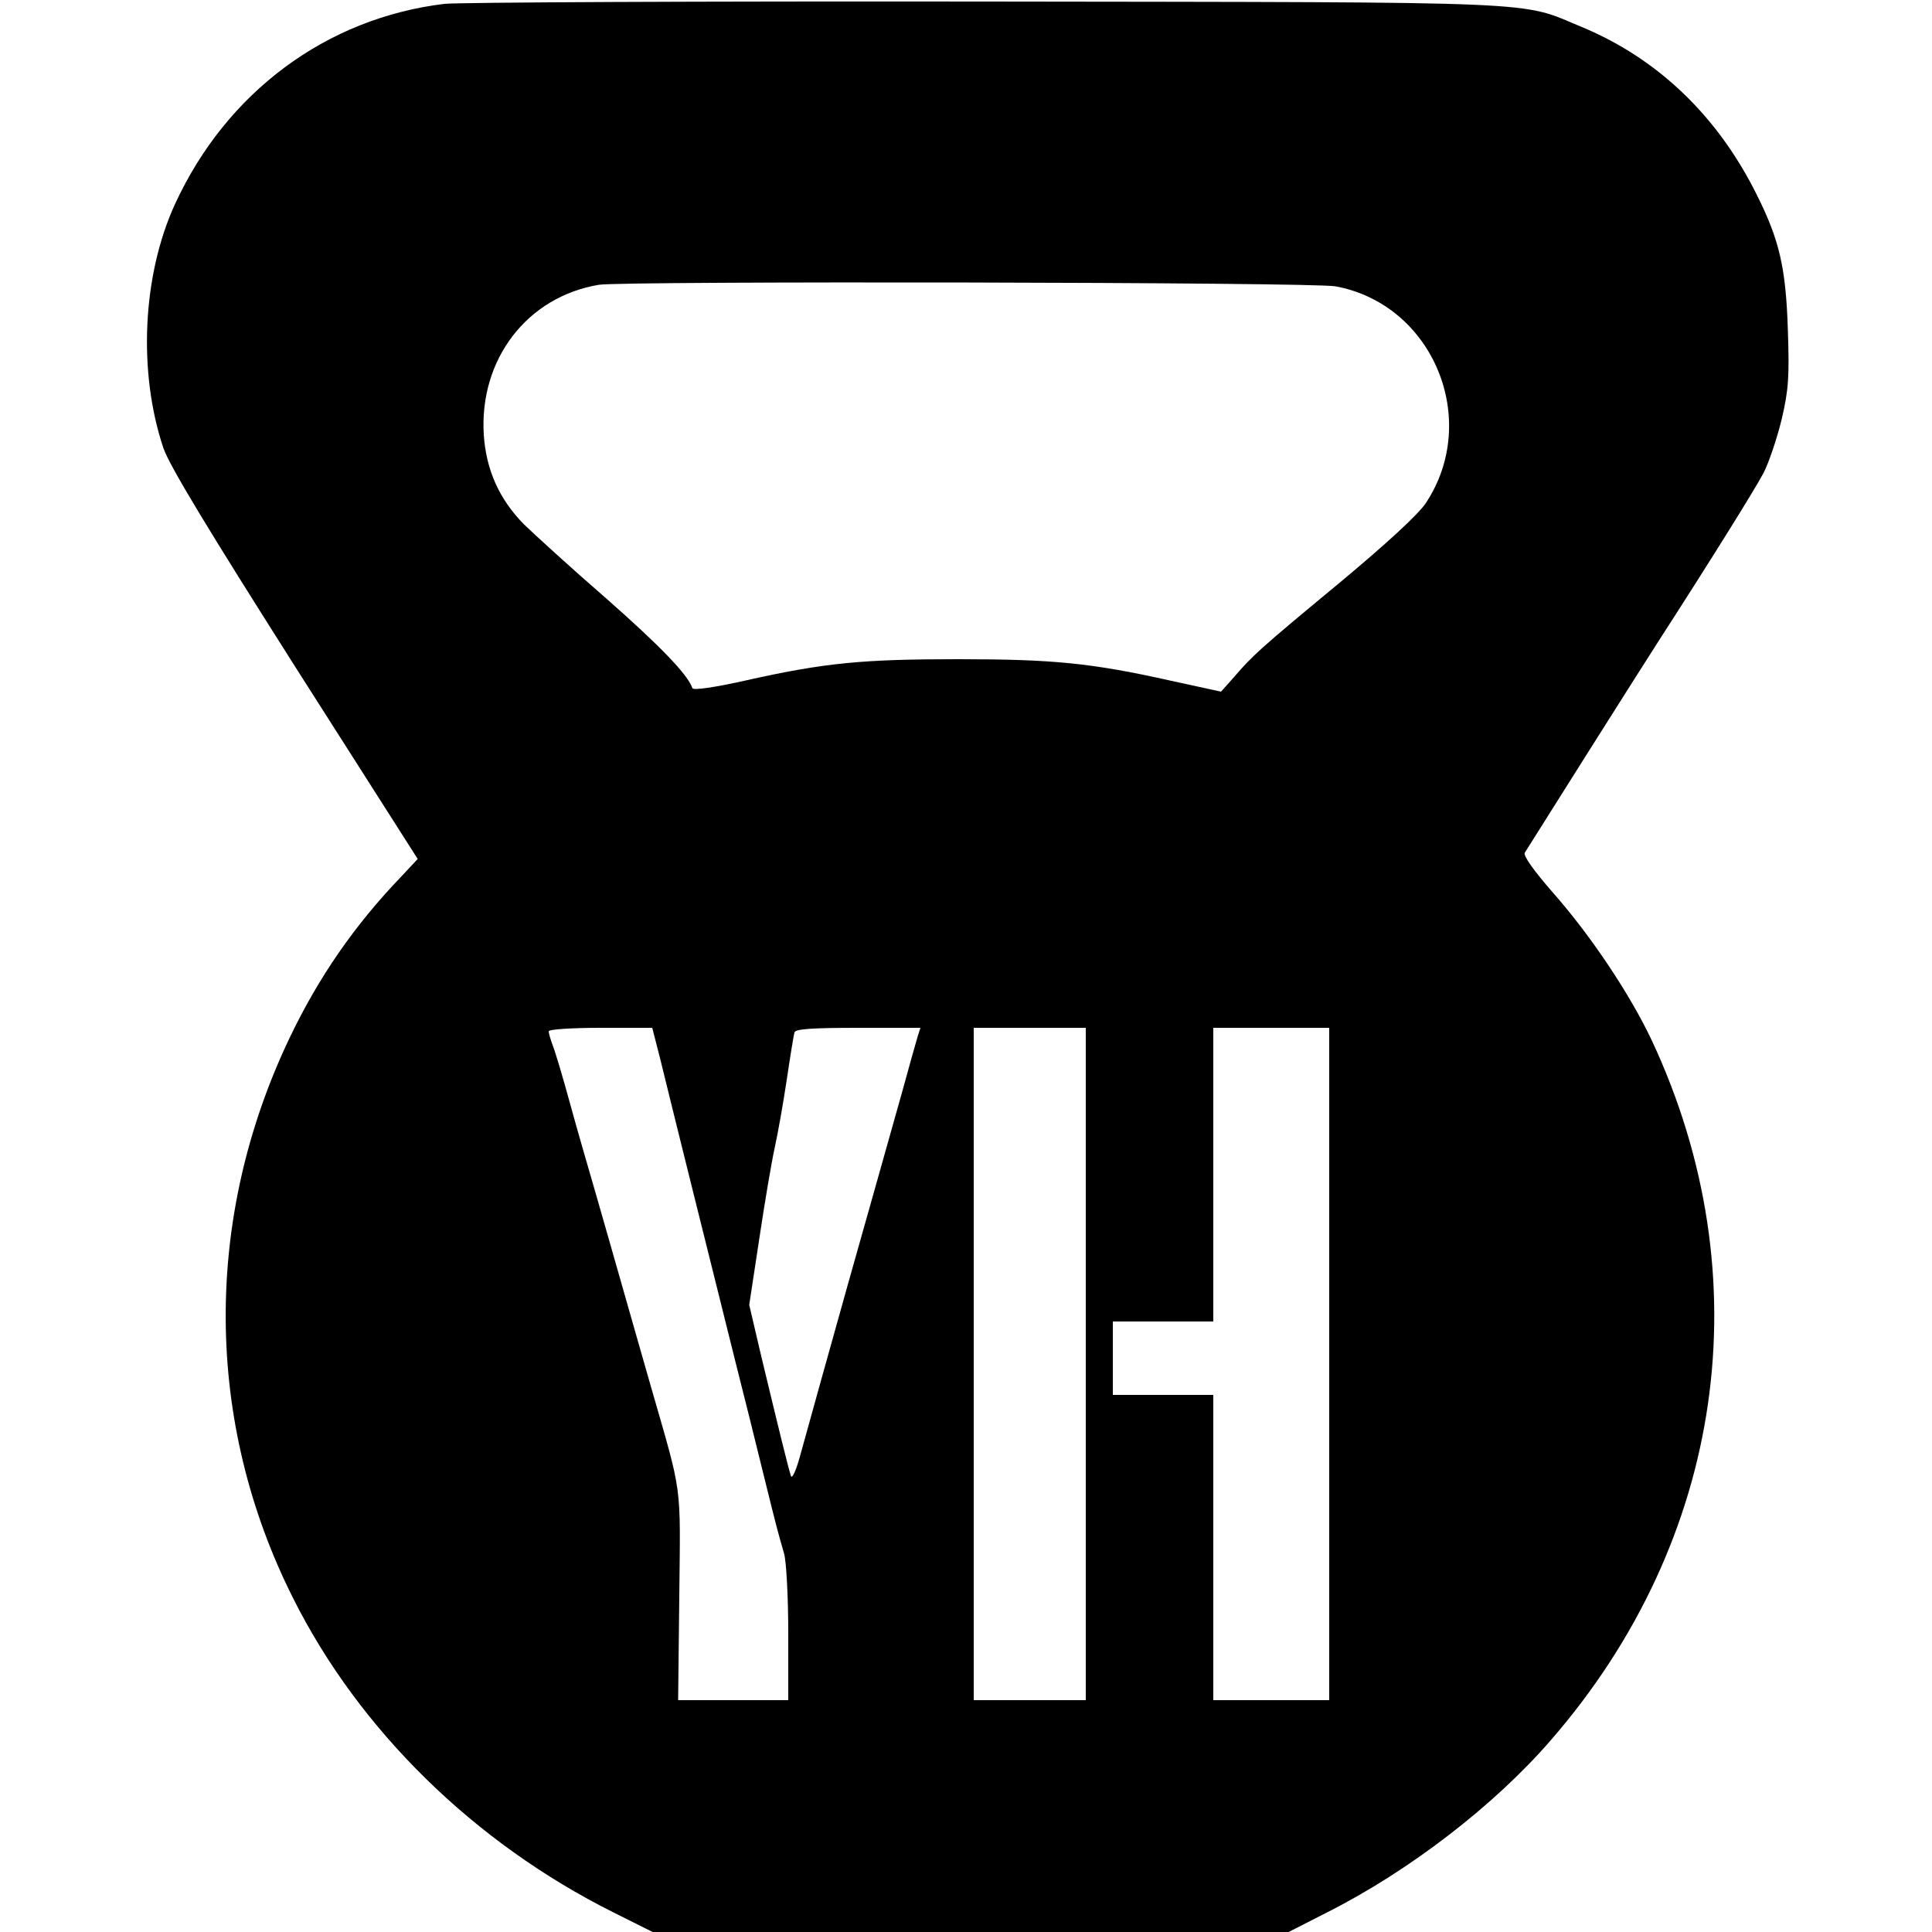 <?xml version="1.0" standalone="no"?>
<!DOCTYPE svg PUBLIC "-//W3C//DTD SVG 20010904//EN"
 "http://www.w3.org/TR/2001/REC-SVG-20010904/DTD/svg10.dtd">
<svg version="1.0" xmlns="http://www.w3.org/2000/svg"
 width="500pt" height="500pt" viewBox="0 0 500 500"
 preserveAspectRatio="xMidYMid meet">
<g transform="translate(0,500) scale(0.1,-0.1)"
fill="#000000" stroke="none">
<path d="M1150 4990 c-306 -37 -564 -229 -697 -518 -85 -185 -96 -436 -30
-632 16 -46 116 -211 340 -564 l318 -499 -43 -46 c-121 -126 -214 -261 -288
-416 -224 -468 -221 -994 8 -1450 171 -342 469 -634 829 -814 l102 -51 823 0
823 0 100 51 c212 107 433 277 579 446 449 517 547 1198 261 1810 -56 119
-158 272 -257 384 -48 55 -76 94 -72 102 9 15 305 484 349 552 131 203 247
389 269 431 14 27 35 90 47 139 18 77 20 111 16 230 -5 162 -22 234 -80 350
-101 204 -256 353 -453 435 -164 68 -70 64 -1544 66 -734 1 -1364 -2 -1400 -6z
m2306 -731 c252 -46 377 -345 234 -561 -20 -30 -103 -106 -223 -206 -209 -173
-226 -189 -274 -245 l-33 -37 -133 29 c-202 45 -301 55 -547 55 -247 0 -345
-9 -550 -55 -80 -18 -136 -26 -138 -20 -12 35 -82 108 -224 233 -90 78 -185
165 -212 191 -64 65 -98 141 -104 232 -12 195 112 357 298 388 61 10 1849 7
1906 -4z m-1747 -2001 c27 -111 129 -521 195 -785 20 -79 52 -207 71 -285 37
-150 38 -152 54 -208 6 -19 11 -113 11 -207 l0 -173 -142 0 -143 0 3 270 c3
297 9 255 -73 540 -20 69 -51 179 -70 245 -19 66 -50 176 -70 245 -20 69 -52
179 -70 245 -18 66 -38 133 -44 148 -6 16 -11 33 -11 38 0 5 58 9 134 9 l134
0 21 -82z m666 60 c-4 -13 -22 -77 -40 -143 -46 -164 -97 -344 -141 -500 -40
-143 -96 -343 -124 -445 -10 -36 -20 -58 -23 -50 -6 17 -34 131 -79 319 l-29
124 26 171 c14 94 32 200 40 236 8 36 22 115 31 175 9 61 18 116 20 123 2 9
44 12 165 12 l161 0 -7 -22z m435 -848 l0 -870 -145 0 -145 0 0 870 0 870 145
0 145 0 0 -870z m630 0 l0 -870 -150 0 -150 0 0 395 0 395 -130 0 -130 0 0 95
0 95 130 0 130 0 0 380 0 380 150 0 150 0 0 -870z"/>
</g>
</svg>
